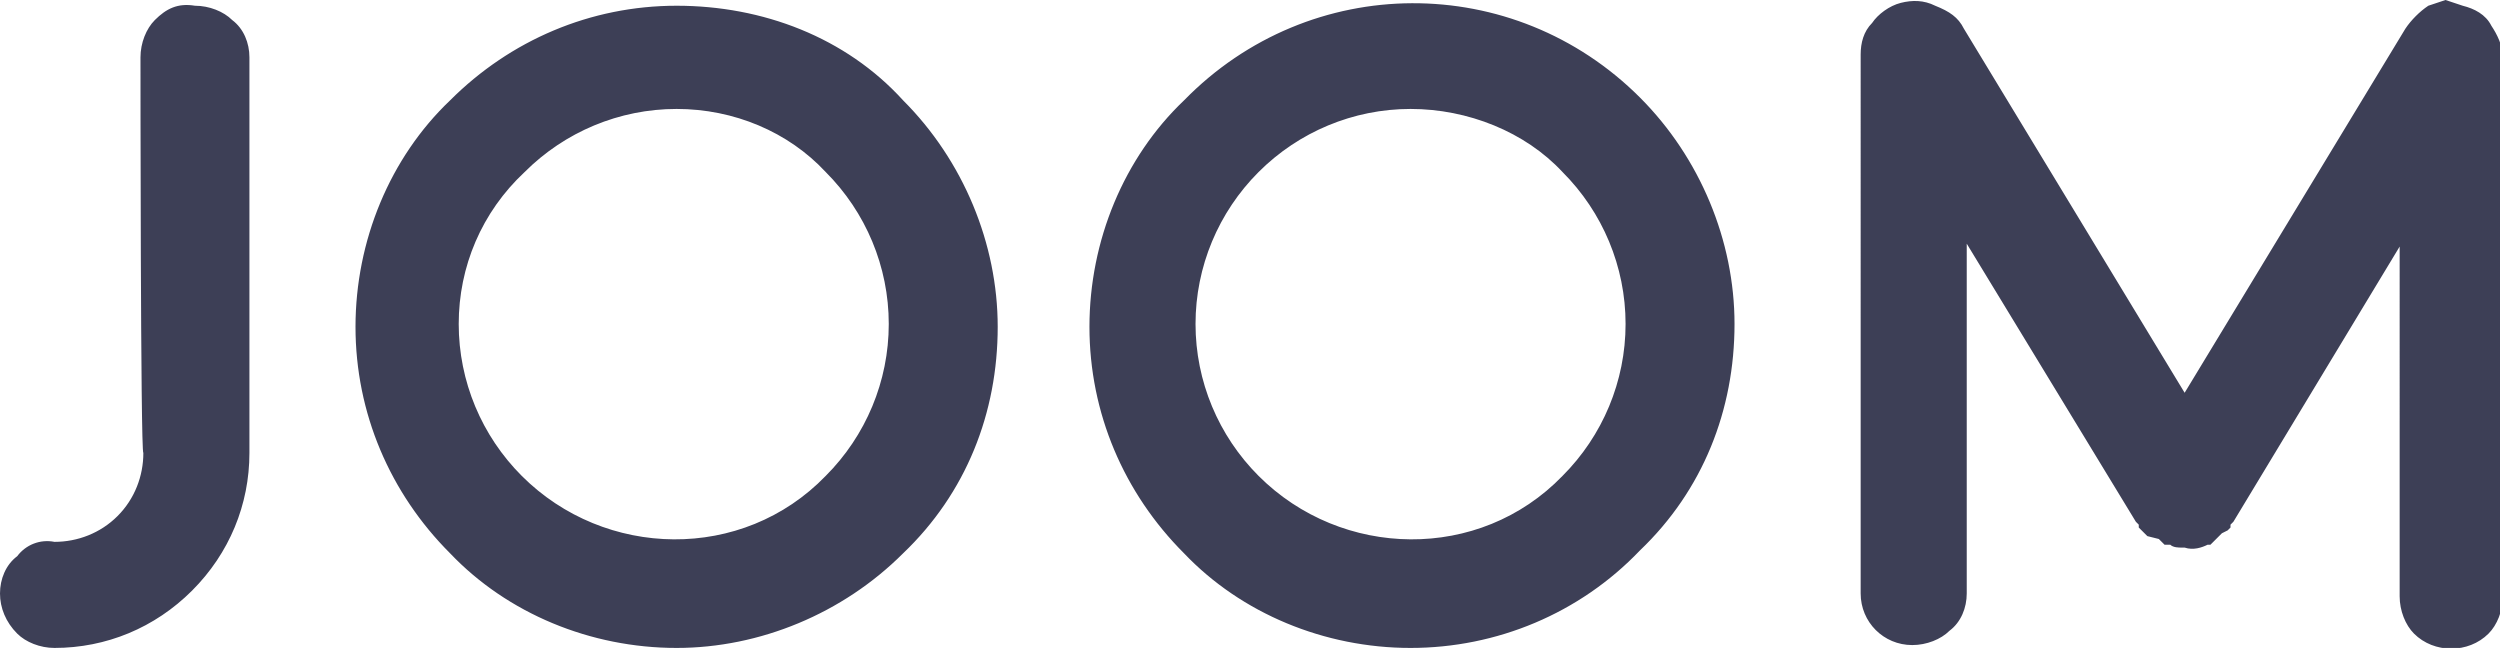 <?xml version="1.0" encoding="UTF-8"?> <!-- Generator: Adobe Illustrator 23.0.2, SVG Export Plug-In . SVG Version: 6.00 Build 0) --> <svg xmlns="http://www.w3.org/2000/svg" xmlns:xlink="http://www.w3.org/1999/xlink" id="Layer_1" x="0px" y="0px" viewBox="0 0 87.2 22.6" style="enable-background:new 0 0 87.2 22.6;" xml:space="preserve"> <style type="text/css"> .st0{fill:#3D3F56;} .st1{fill:#F64343;} </style> <path class="st0" d="M4.9,2c0-0.5,0.2-1,0.5-1.3c0.4-0.4,0.8-0.6,1.4-0.5c0.5,0,1,0.2,1.3,0.5C8.5,1,8.7,1.5,8.7,2v13.8 c0,1.8-0.7,3.5-2,4.8c-1.3,1.3-3,2-4.8,2c-0.5,0-1-0.2-1.3-0.5C0.2,21.7,0,21.2,0,20.7c0-0.5,0.2-1,0.6-1.3c0.3-0.4,0.8-0.6,1.3-0.5 c0.8,0,1.6-0.3,2.2-0.9c0.6-0.6,0.9-1.4,0.9-2.2C4.9,15.8,4.9,2,4.9,2z M23.6,22.6c-3,0-5.9-1.2-7.9-3.3c-2.1-2.1-3.3-4.9-3.3-7.9 c0-3,1.2-5.9,3.3-7.9c2.1-2.1,4.9-3.3,7.9-3.3c3,0,5.9,1.1,7.9,3.3c2.1,2.1,3.3,5,3.3,7.9c0,3-1.1,5.8-3.3,7.9 C29.4,21.4,26.5,22.6,23.6,22.6z M23.6,3.8c-2,0-3.9,0.8-5.3,2.2C16.8,7.4,16,9.3,16,11.3c0,2,0.8,3.9,2.2,5.3c2.9,2.9,7.7,3,10.6,0 c0,0,0,0,0,0c1.4-1.4,2.2-3.3,2.2-5.3c0-2-0.8-3.9-2.2-5.3C27.5,4.6,25.6,3.8,23.6,3.8z M49.2,22.6c-3,0-5.9-1.2-7.9-3.3 c-2.1-2.1-3.3-4.9-3.3-7.9c0-3,1.2-5.9,3.3-7.9C45.7-1,52.8-1,57.2,3.4c2.1,2.1,3.3,5,3.3,7.9c0,3-1.1,5.8-3.3,7.9 C55.1,21.4,52.2,22.6,49.2,22.6z M49.2,3.8c-2,0-3.9,0.8-5.3,2.2c-1.4,1.4-2.2,3.3-2.2,5.3c0,2,0.8,3.9,2.2,5.3 c2.9,2.9,7.7,3,10.6,0c0,0,0,0,0,0c1.4-1.4,2.2-3.3,2.2-5.3c0-2-0.8-3.9-2.2-5.3C53.2,4.6,51.2,3.8,49.2,3.8z M85.9,0.2 c0.4,0.1,0.8,0.3,1,0.7c0.2,0.3,0.4,0.7,0.4,1.1v18.8c0,0.5-0.2,1-0.5,1.3c-0.7,0.7-1.9,0.7-2.6,0c0,0,0,0,0,0 c-0.3-0.3-0.5-0.8-0.5-1.3V8.6l-5.8,9.6l-0.1,0.1v0.1l-0.1,0.1l-0.2,0.1l-0.1,0.1l-0.1,0.1l-0.1,0.1l-0.1,0.1H77 c-0.2,0.1-0.5,0.2-0.8,0.1h-0.1c-0.1,0-0.3,0-0.4-0.1h-0.2l-0.1-0.1l-0.1-0.1l-0.4-0.1l-0.1-0.1l-0.1-0.1l-0.1-0.1c0,0,0,0,0-0.1 l-0.1-0.1l-5.9-9.7v12.2c0,0.5-0.2,1-0.6,1.3c-0.3,0.3-0.8,0.5-1.3,0.5c-1,0-1.8-0.8-1.8-1.8V1.9c0-0.4,0.1-0.8,0.4-1.1 c0.2-0.3,0.6-0.6,1-0.7c0.4-0.1,0.8-0.1,1.2,0.1C68,0.4,68.3,0.6,68.5,1l7.7,12.7L83.9,1c0.2-0.3,0.5-0.6,0.8-0.8L85.3,0L85.9,0.2z"></path> <g> <path class="st0" d="M-18,15.5c0,3.6-2.9,6.5-6.5,6.5V6.5c0-3.6,2.9-6.5,6.5-6.5V15.5z"></path> <circle class="st1" cx="-29.8" cy="18.8" r="3.2"></circle> </g> </svg> 